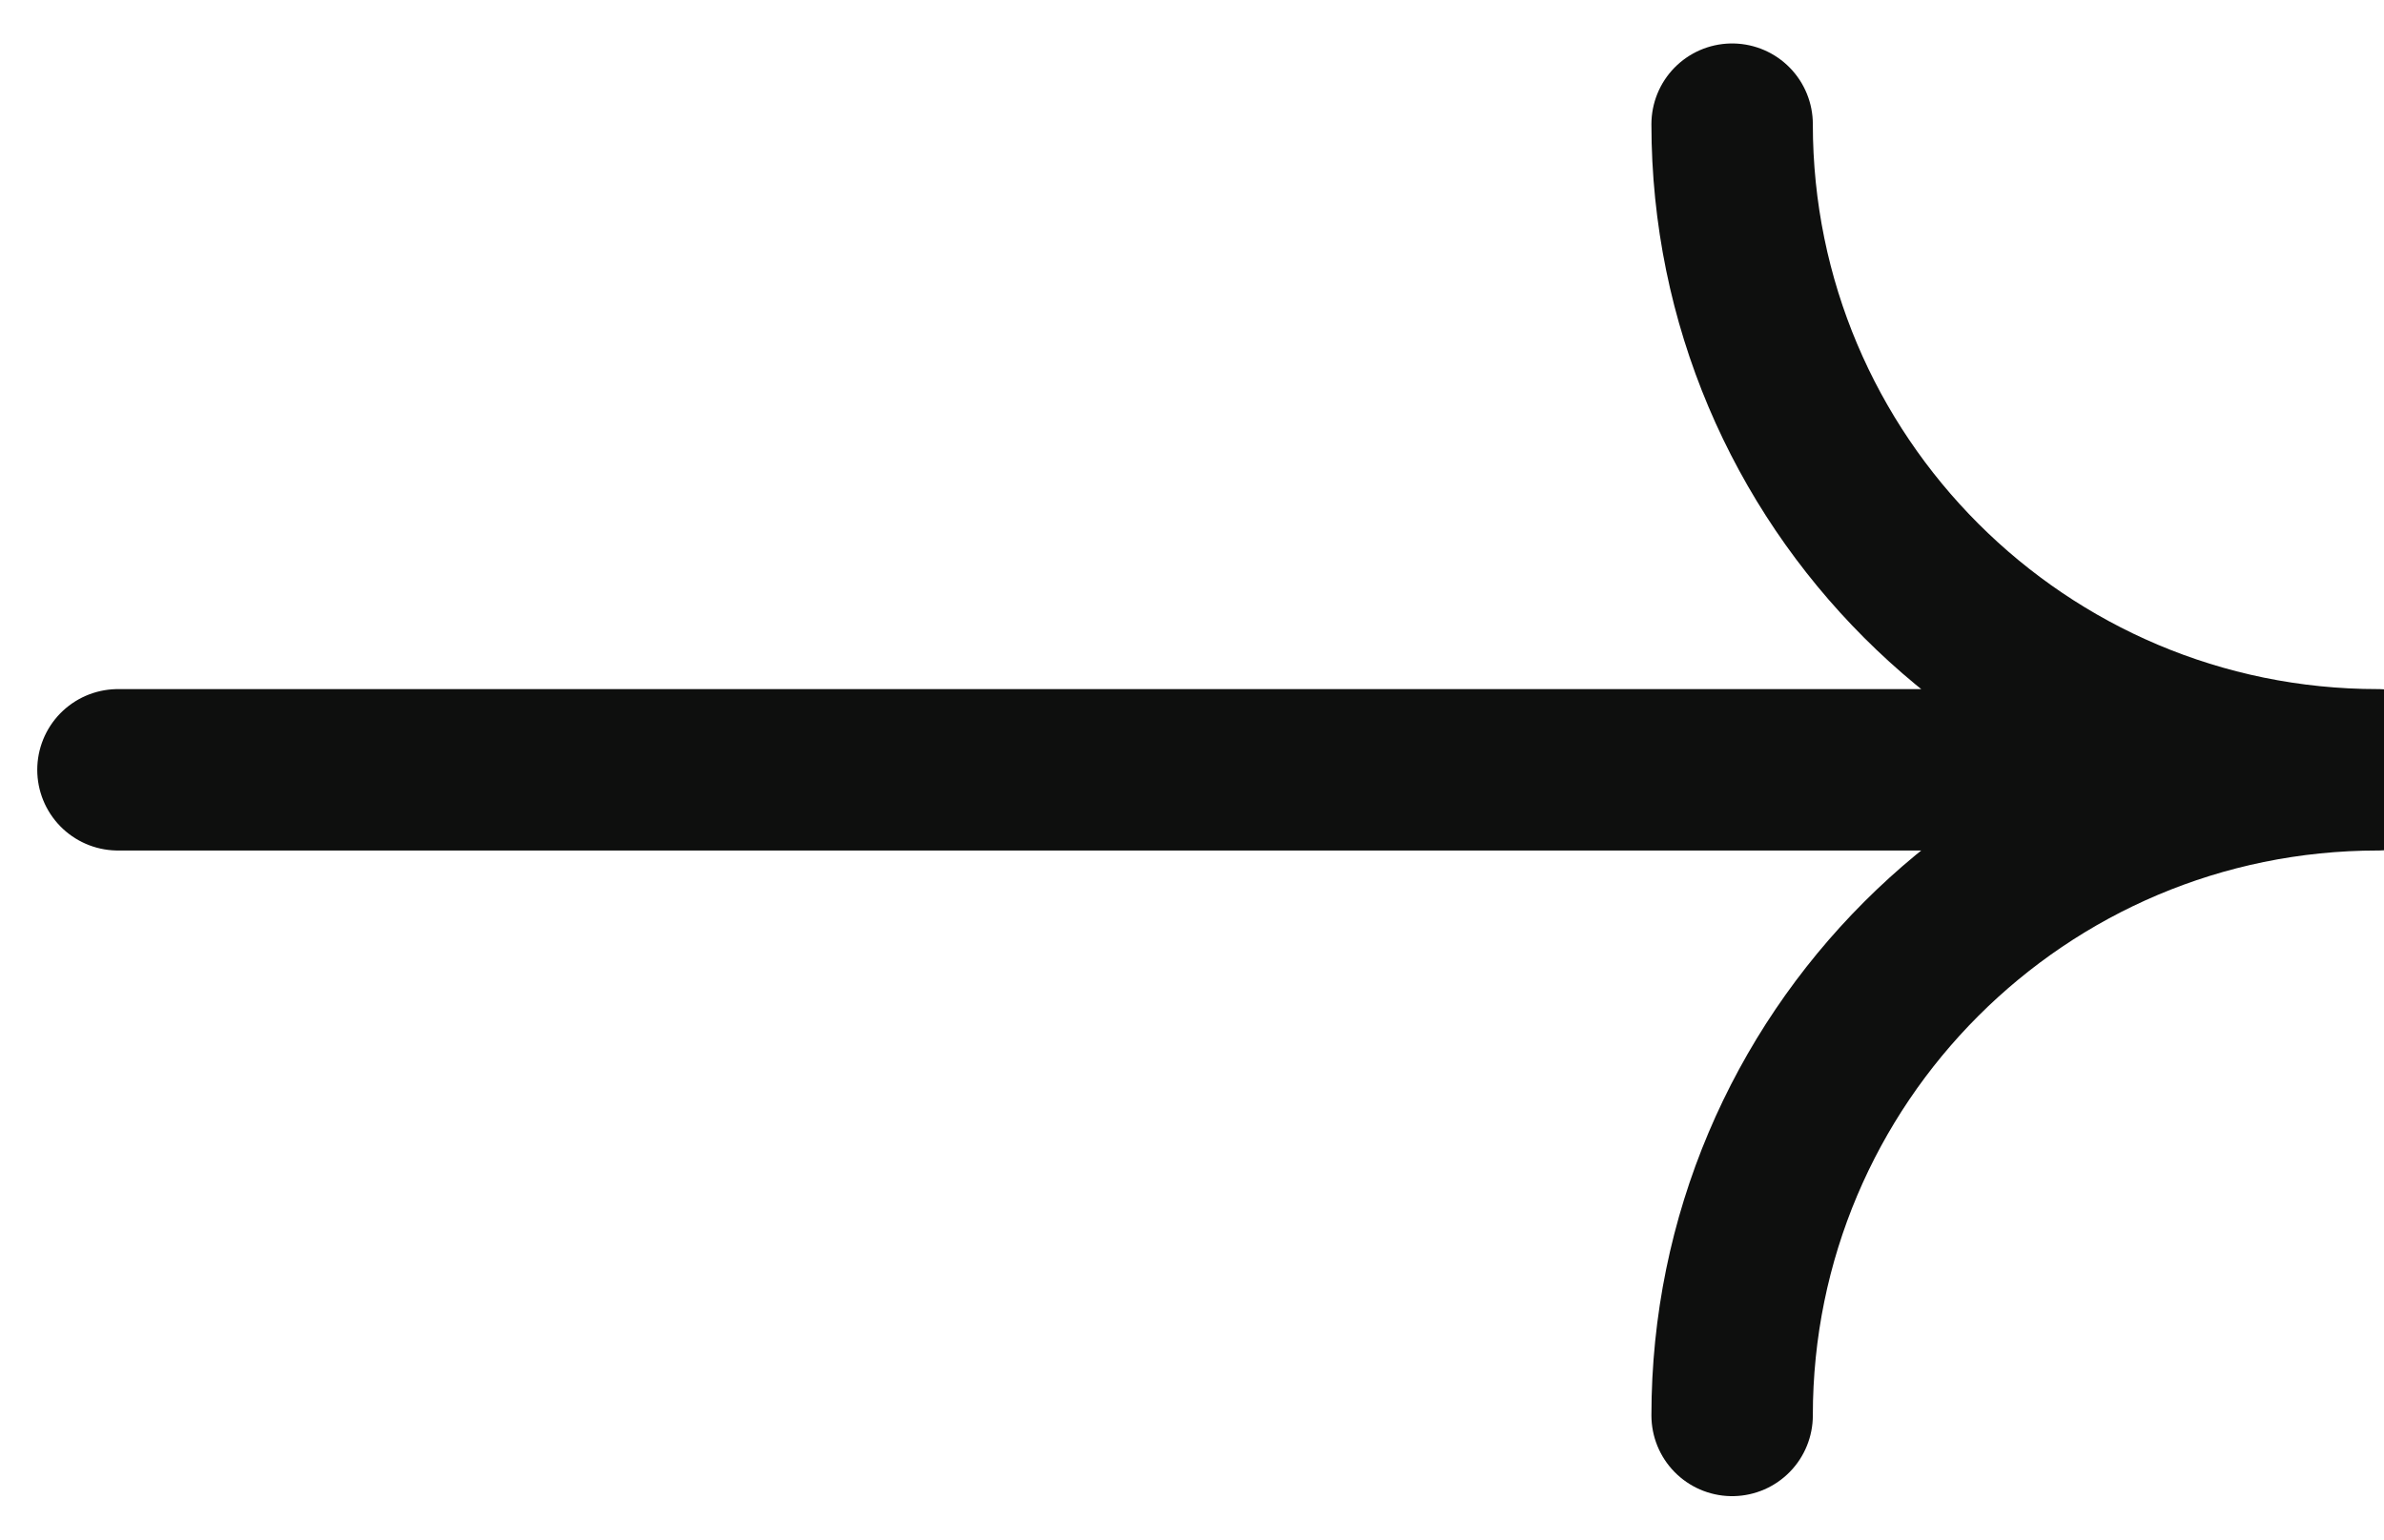 <?xml version="1.0" encoding="UTF-8"?> <svg xmlns="http://www.w3.org/2000/svg" width="48" height="31" viewBox="0 0 48 31" fill="none"> <path d="M47.875 15.5C40.695 15.5 34.875 9.68 34.875 2.5M47.875 15.5C40.695 15.5 34.875 21.32 34.875 28.5M47.875 15.5L2.375 15.5" stroke="#0E0F0E" stroke-width="3.25" stroke-linecap="round"></path> </svg> 